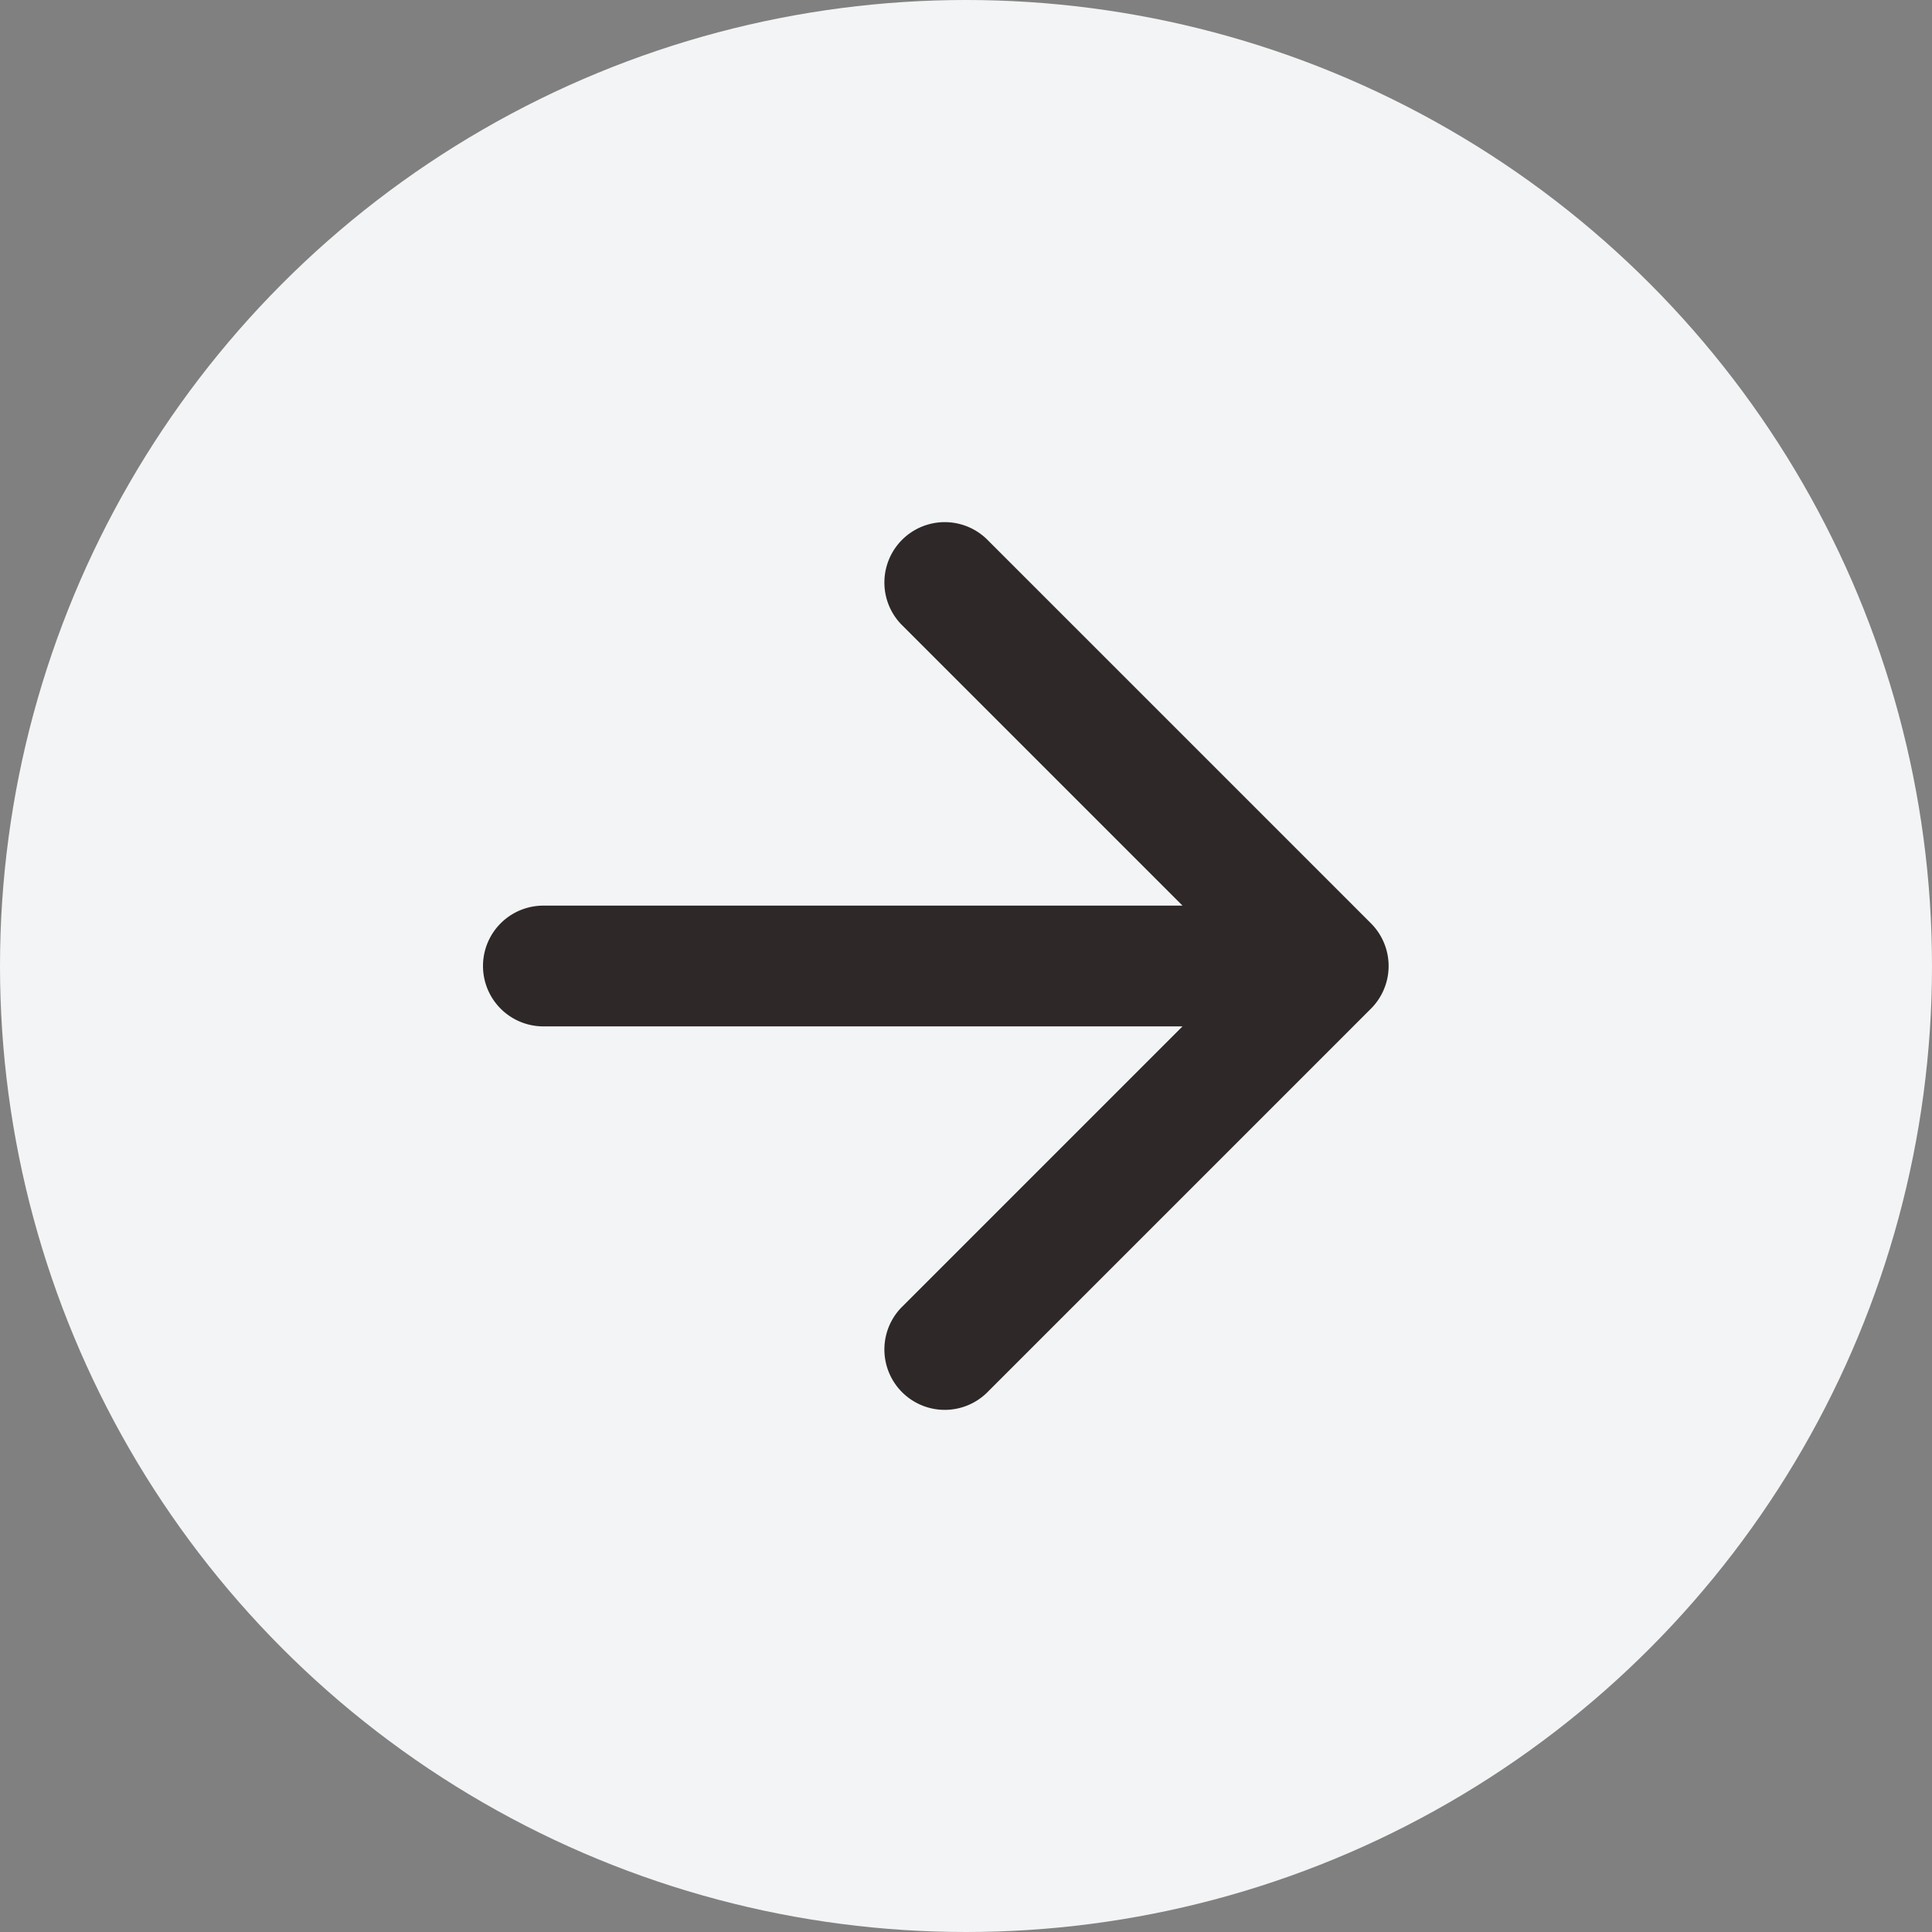 <svg width="32" height="32" viewBox="0 0 32 32" fill="none" xmlns="http://www.w3.org/2000/svg"><rect x="0" y="0" width="32" height="32" fill="#808080" stroke="none"/><circle cx="16" cy="16" r="16" fill="#F3F4F5"/><path d="M9 15a1 1 0 100 2v-2zm13.707 1.707a1 1 0 000-1.414l-6.364-6.364a1 1 0 00-1.414 1.414L20.586 16l-5.657 5.657a1 1 0 001.414 1.414l6.364-6.364zM9 17h13v-2H9v2z" fill="#2E2828"/></svg>